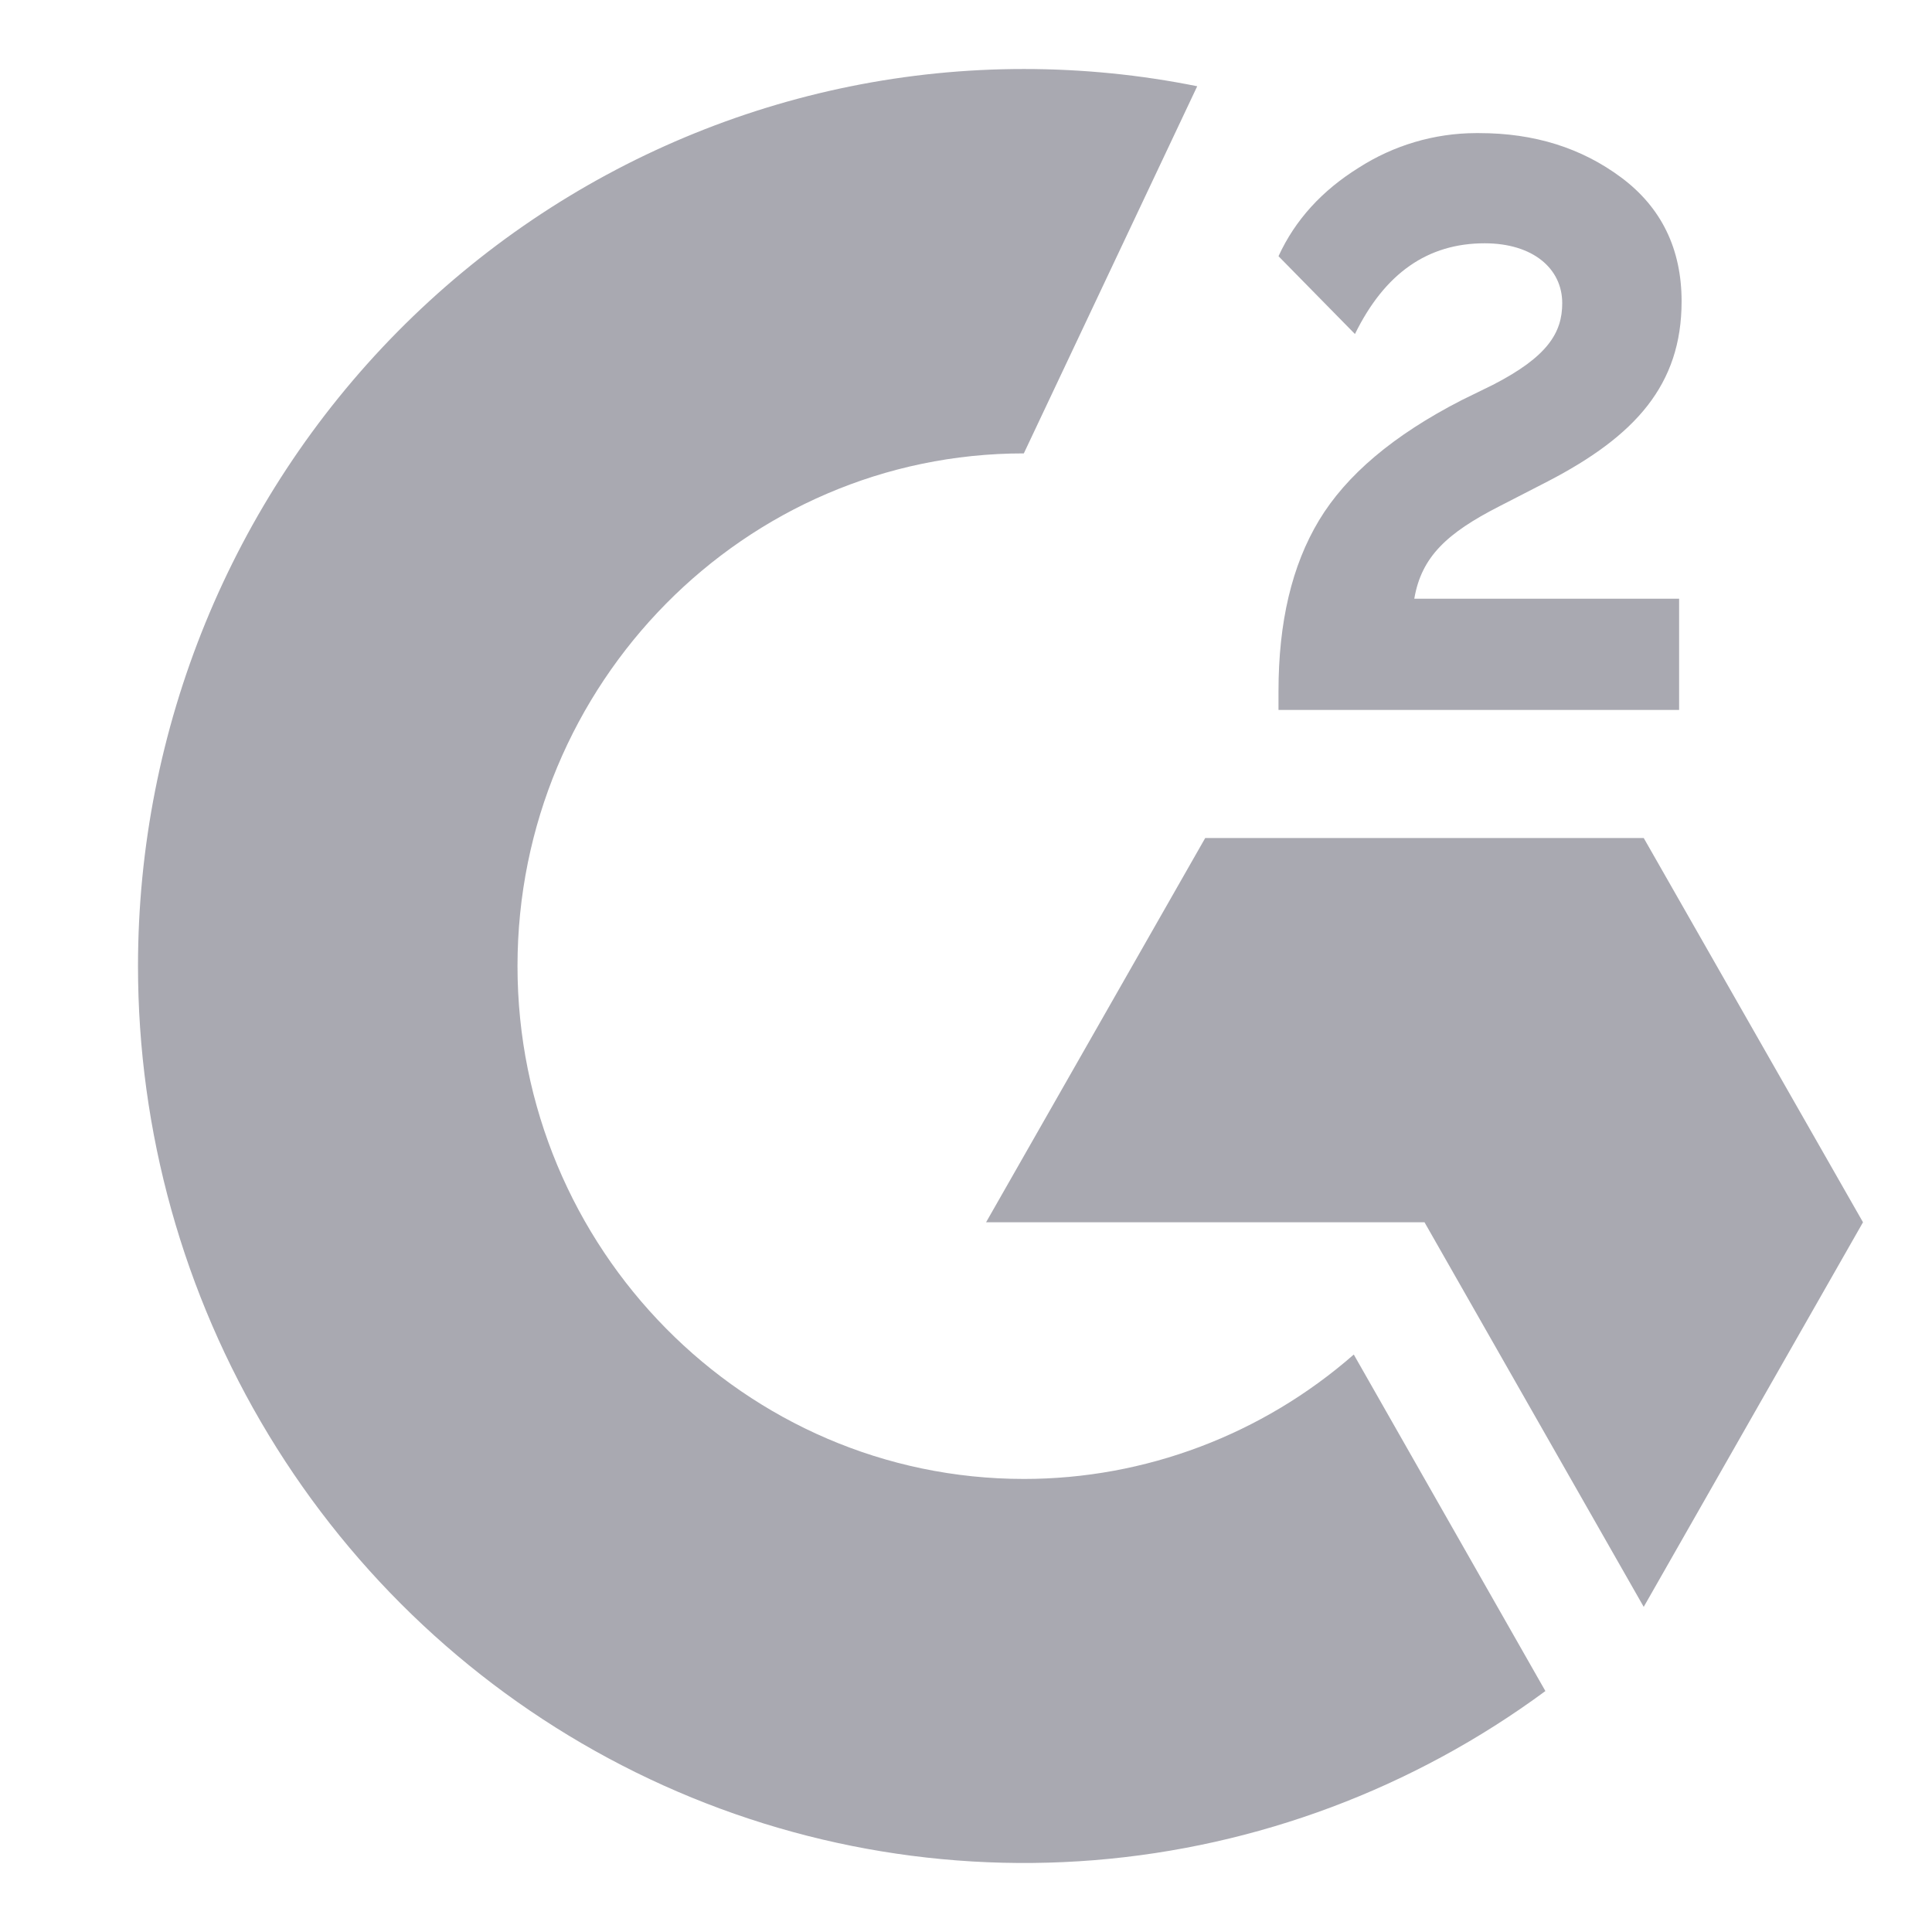 <svg width="28" height="28" viewBox="0 0 28 28" fill="none" xmlns="http://www.w3.org/2000/svg">
<g id="Frame 7335/simple-icons:g2">
<path id="Vector" d="M14.838 1C15.681 1 16.523 1.083 17.351 1.25L14.838 6.571C10.793 6.569 7.5 9.906 7.5 14.001C7.5 18.097 10.795 21.434 14.84 21.434C16.594 21.434 18.293 20.793 19.62 19.631L22.397 24.508C20.483 25.92 18.219 26.768 15.858 26.959C13.496 27.149 11.129 26.675 9.017 25.587C6.906 24.5 5.133 22.842 3.894 20.797C2.656 18.752 2 16.4 2 14.001C2 10.554 3.353 7.247 5.76 4.809C8.168 2.371 11.433 1 14.838 1ZM21.388 1.929C21.404 1.929 21.421 1.929 21.437 1.929C22.236 1.929 22.92 2.143 23.498 2.574C24.079 3.008 24.371 3.609 24.371 4.367C24.371 5.579 23.697 6.32 22.433 6.976L21.727 7.339C20.972 7.725 20.6 8.069 20.497 8.677H24.335V10.289H18.529V10.016C18.529 9.018 18.722 8.196 19.117 7.54C19.512 6.885 20.195 6.307 21.18 5.801L21.633 5.579C22.433 5.169 22.641 4.819 22.641 4.394C22.641 3.89 22.214 3.526 21.517 3.526C20.693 3.526 20.07 3.958 19.637 4.841L18.529 3.713C18.772 3.184 19.162 2.761 19.688 2.433C20.196 2.106 20.786 1.931 21.388 1.929ZM17.467 12.145H23.822L27 17.714L23.822 23.288L20.645 17.714H14.291L17.467 12.145Z" fill="#A9A9B1"/>
</g>
</svg>
